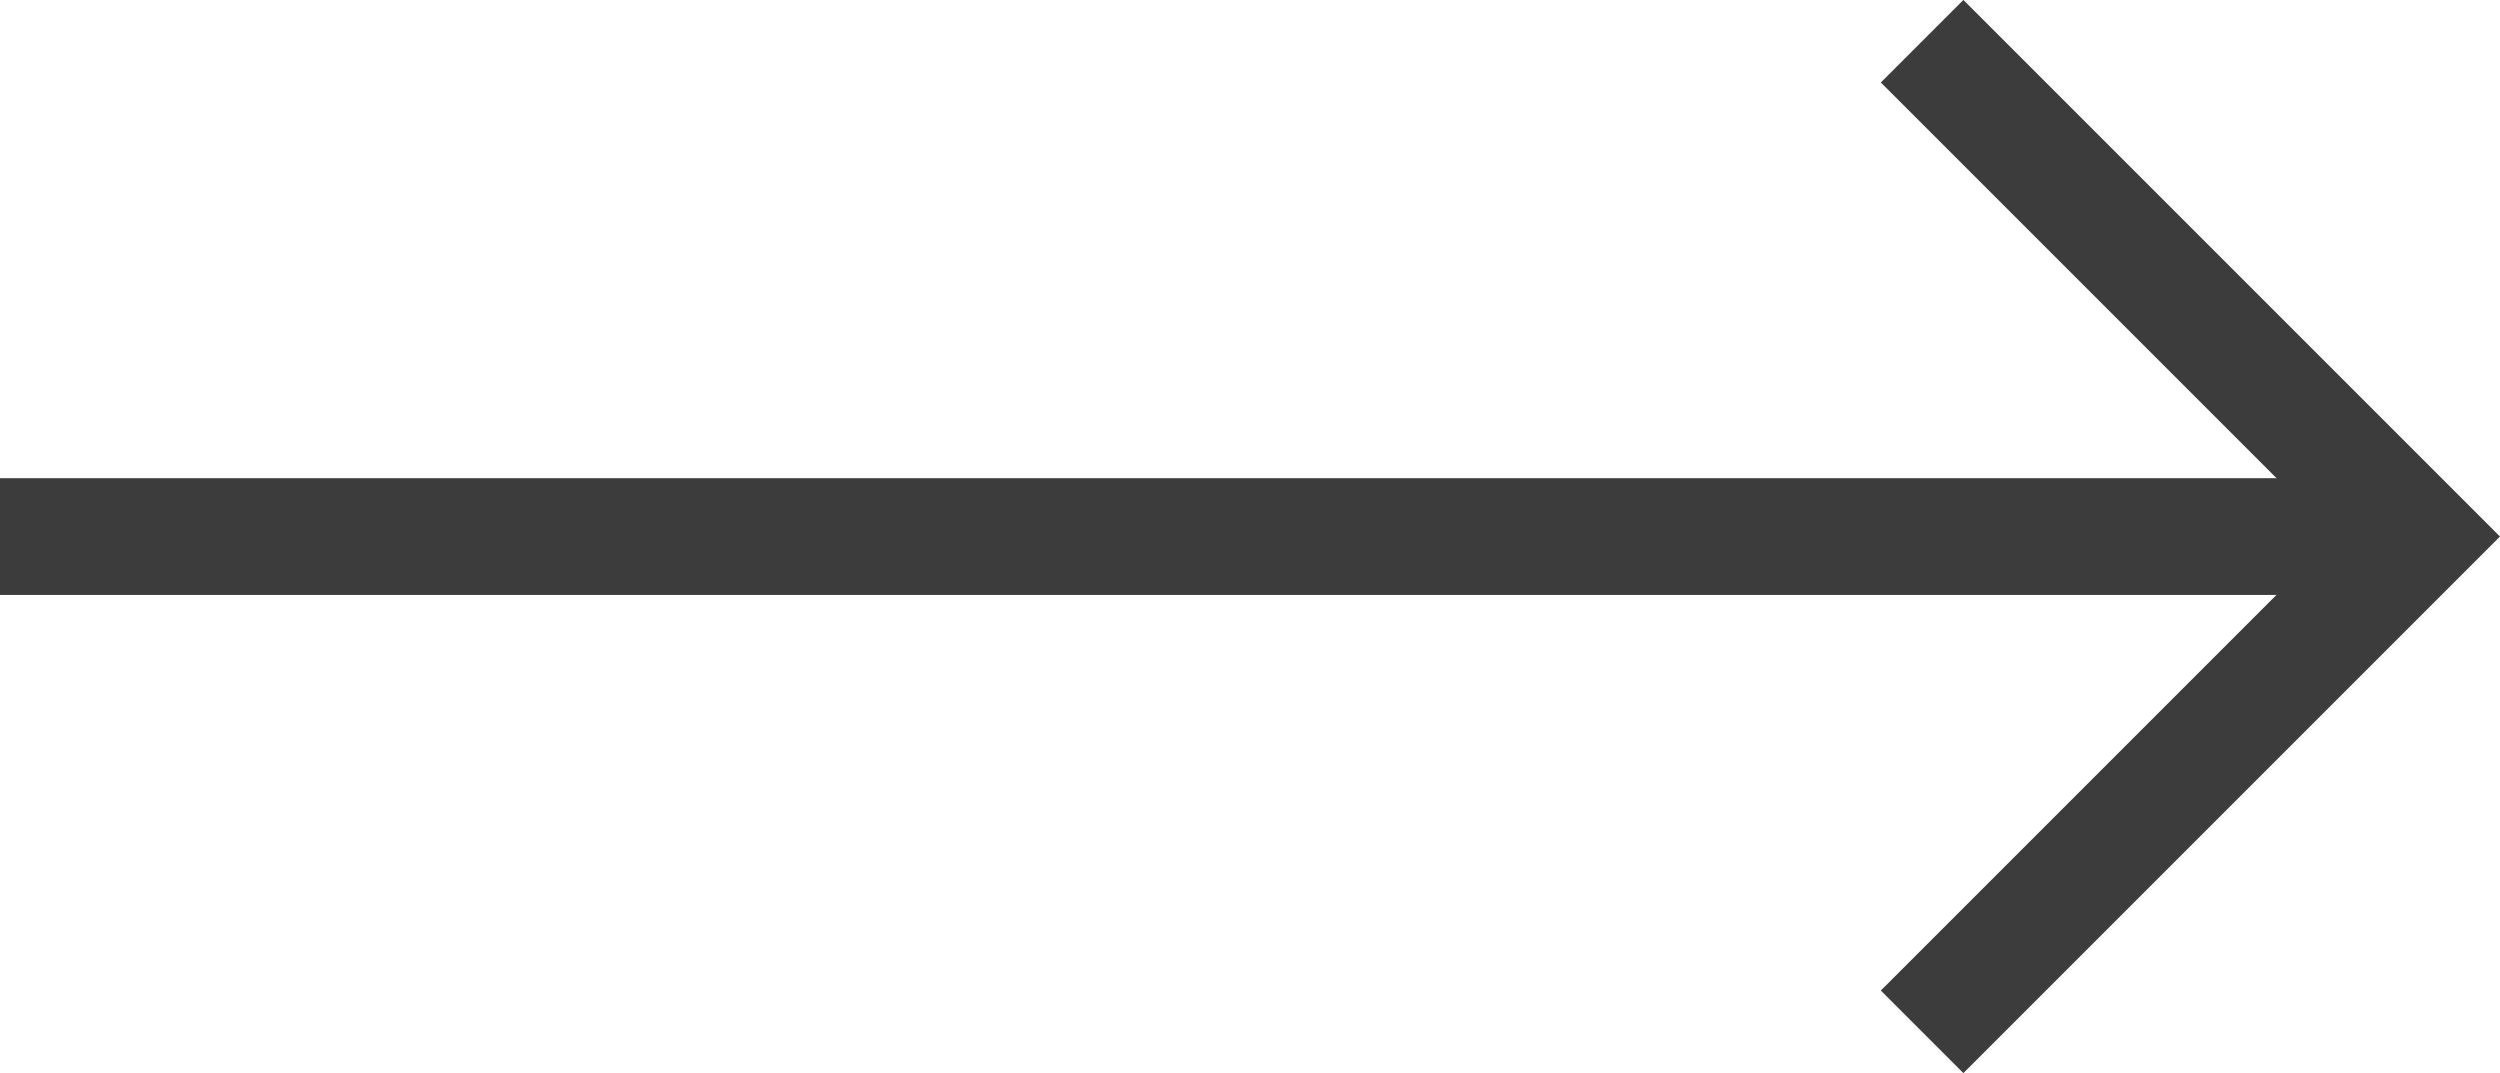 <svg xmlns="http://www.w3.org/2000/svg" width="21.414" height="9.192" viewBox="0 0 21.414 9.192">
  <g id="Group_2287" data-name="Group 2287" transform="translate(0 1.06)">
    <line id="Line_126" data-name="Line 126" x2="20" transform="translate(0 3.536)" fill="none" stroke="#3c3c3c" stroke-width="1"/>
    <path id="Path_16149" data-name="Path 16149" d="M0,0H6V6" transform="translate(16.464 -0.707) rotate(45)" fill="none" stroke="#3c3c3c" stroke-width="1"/>
  </g>
</svg>
